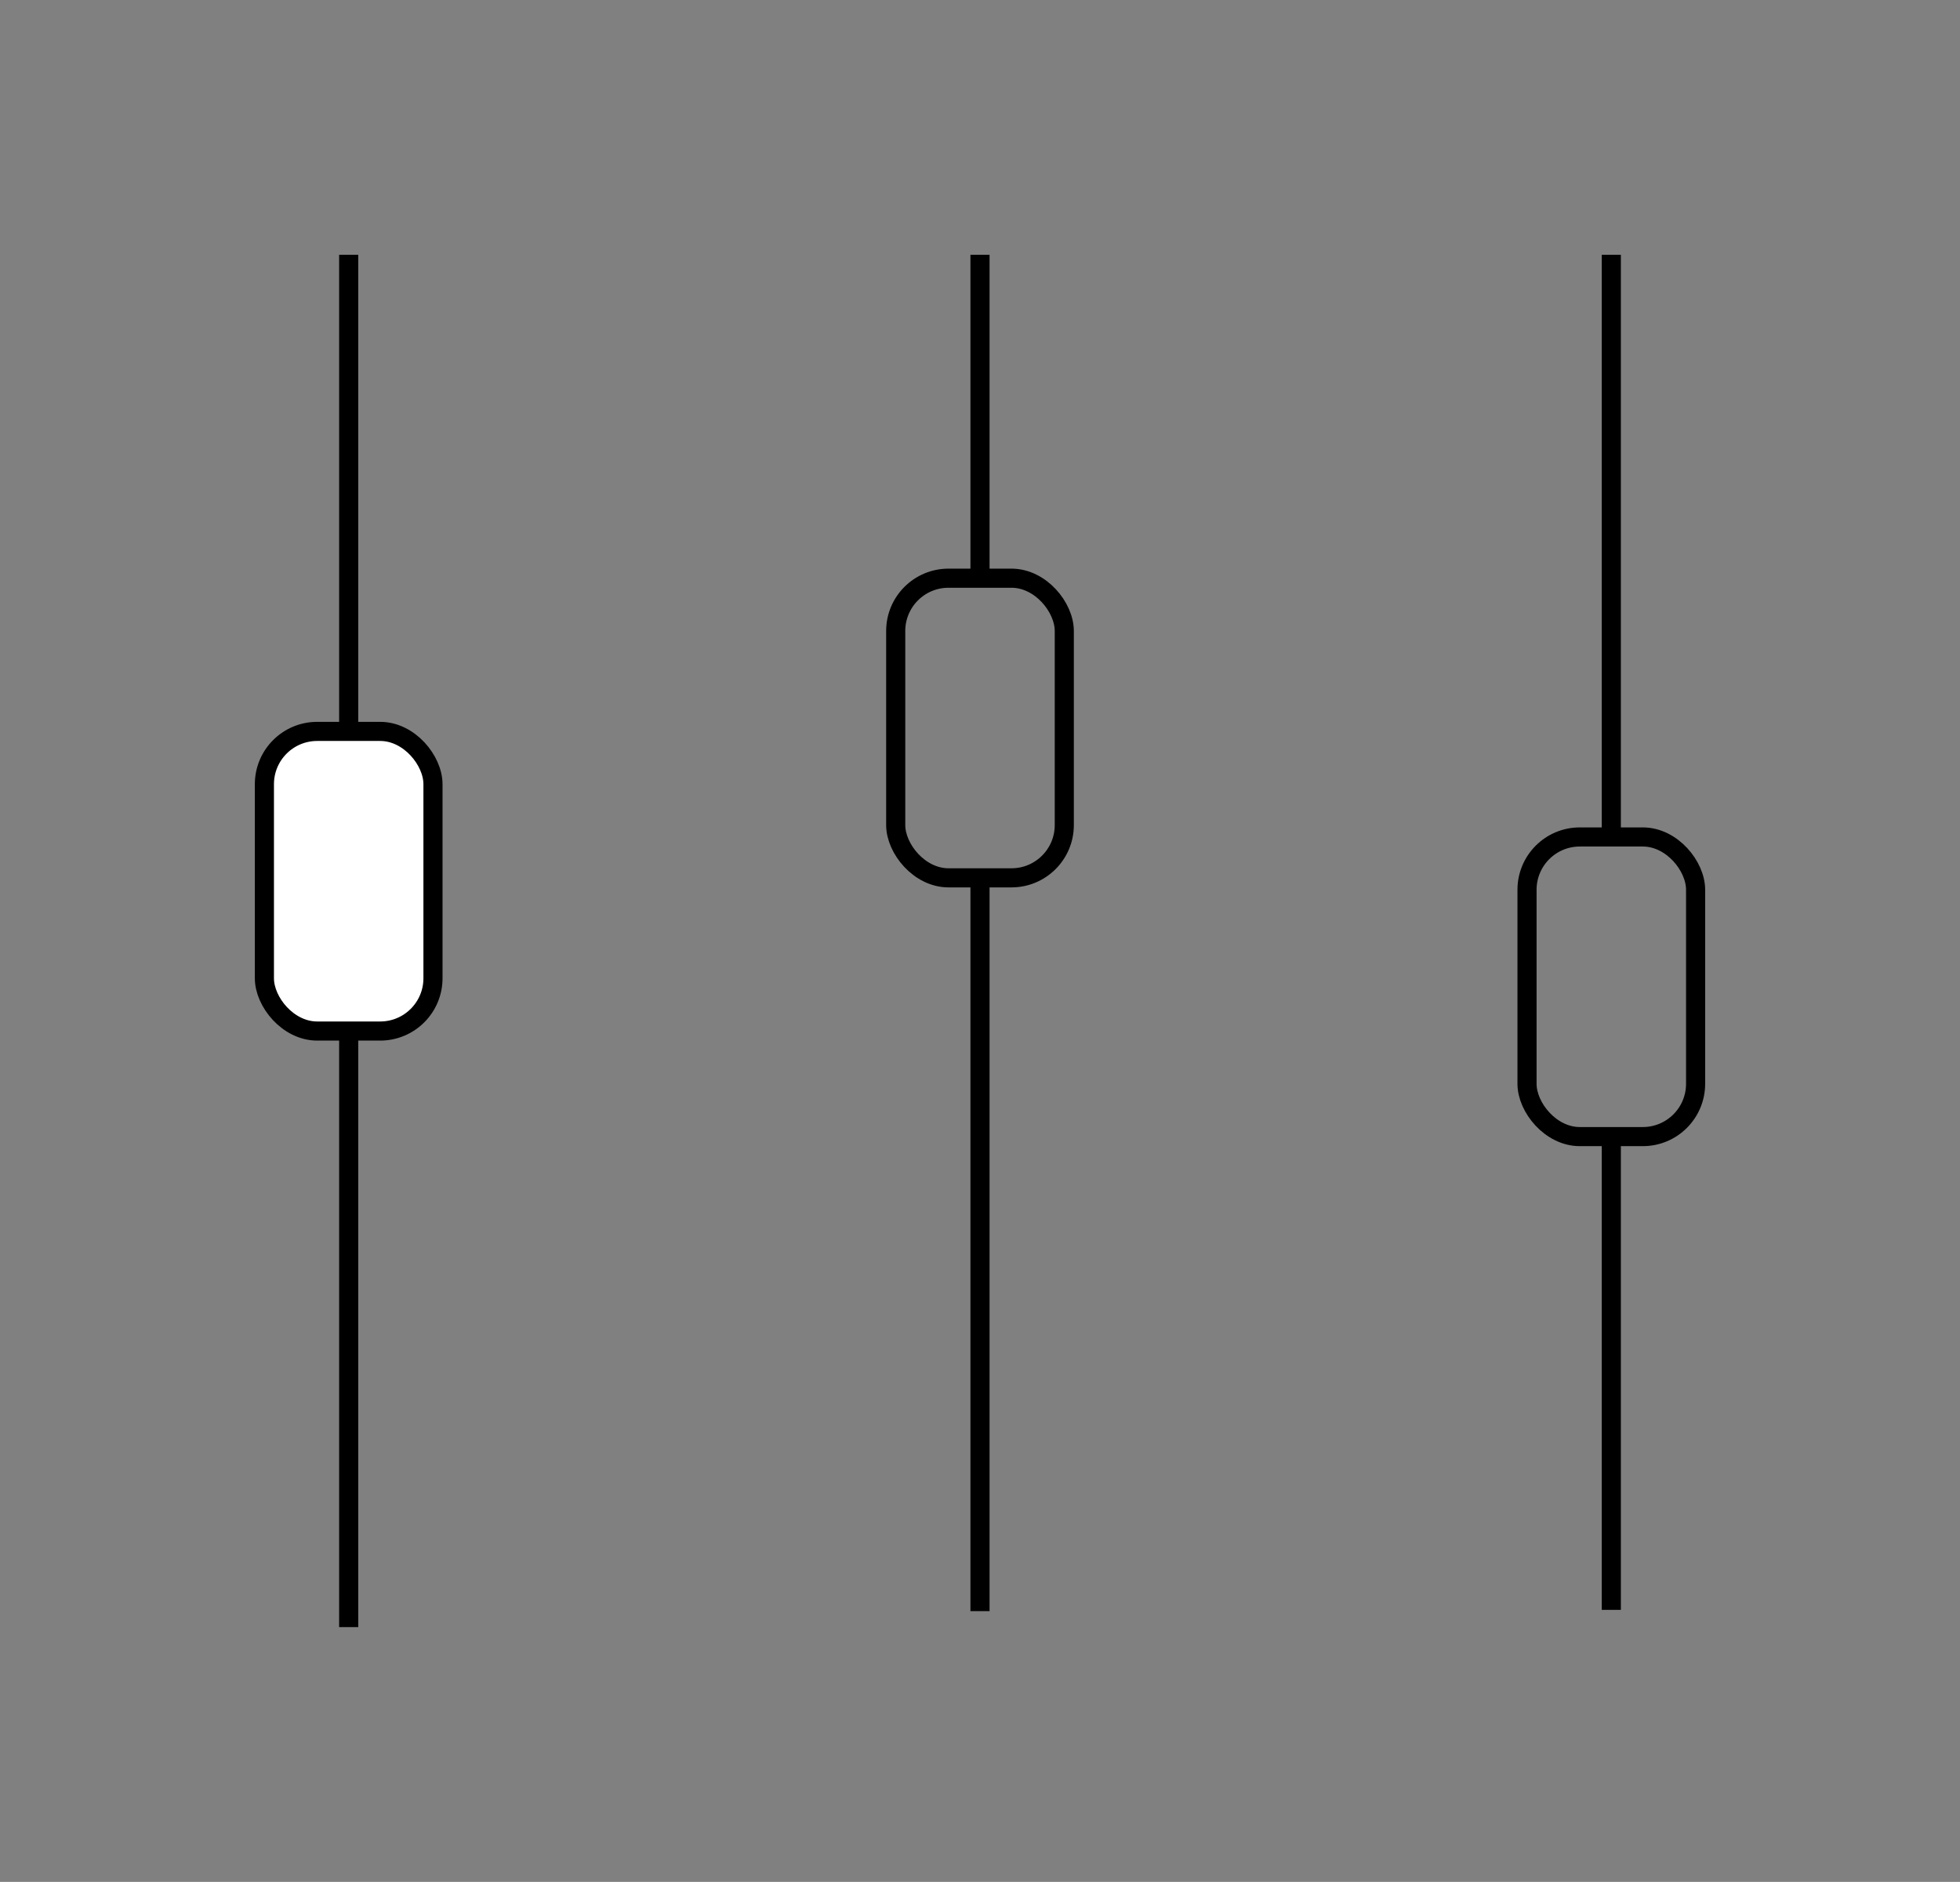 <?xml version="1.0"?>

<svg xmlns:dc="http://purl.org/dc/elements/1.1/" xmlns:cc="http://creativecommons.org/ns#" xmlns:rdf="http://www.w3.org/1999/02/22-rdf-syntax-ns#" xmlns:svg="http://www.w3.org/2000/svg" xmlns="http://www.w3.org/2000/svg" id="svg8" version="1.1" viewBox="0 0 153.82 147.721" height="147.721" width="153.82"><rect x="0" y="0" width="153.82" height="147.721" fill="#808080" stroke="none"/> <defs id="defs2"></defs>  <g transform="translate(-13.594,15.521)" id="layer1"> <g style="fill:#ffffff" transform="translate(5.5631001e-7,-13.497)" id="g876"> <rect style="fill:#ffffff;stroke:#000000;stroke-width:1.5;stroke-miterlimit:4;stroke-dasharray:none" id="rect815" width="13.23" height="23.52" x="34.344" y="55.388" ry="4.143"></rect> <path style="fill:#ffffff;stroke:#000000;stroke-width:1.5;stroke-linecap:butt;stroke-linejoin:miter;stroke-miterlimit:4;stroke-dasharray:none;stroke-opacity:1" d="M 40.959,17.976 V 55.661" id="path838"></path> <path style="fill:#ffffff;stroke:#000000;stroke-width:1.5;stroke-linecap:butt;stroke-linejoin:miter;stroke-miterlimit:4;stroke-dasharray:none;stroke-opacity:1" d="M 40.959,78.908 V 125.697" id="path840"></path> </g> <g transform="translate(11.927,-20.312)" id="g881"> <rect style="fill:none;stroke:#000000;stroke-width:1.5;stroke-miterlimit:4;stroke-dasharray:none" id="rect815-7" width="13.23" height="23.52" x="71.962" y="50.177" ry="4.143"></rect> <path style="fill:none;stroke:#000000;stroke-width:1.5;stroke-linecap:butt;stroke-linejoin:miter;stroke-miterlimit:4;stroke-dasharray:none;stroke-opacity:1" d="M 78.577,24.791 V 50.449" id="path838-5"></path> <path style="fill:none;stroke:#000000;stroke-width:1.5;stroke-linecap:butt;stroke-linejoin:miter;stroke-miterlimit:4;stroke-dasharray:none;stroke-opacity:1" d="m 78.577,73.696 v 57.561" id="path840-3"></path> </g> <g id="g886"> <rect style="fill:none;stroke:#000000;stroke-width:1.5;stroke-miterlimit:4;stroke-dasharray:none" id="rect815-5" width="13.23" height="23.52" x="133.434" y="50.177" ry="4.143"></rect> <path style="fill:none;stroke:#000000;stroke-width:1.5;stroke-linecap:butt;stroke-linejoin:miter;stroke-miterlimit:4;stroke-dasharray:none;stroke-opacity:1" d="M 140.049,4.479 V 50.449" id="path838-6"></path> <path style="fill:none;stroke:#000000;stroke-width:1.5;stroke-linecap:butt;stroke-linejoin:miter;stroke-miterlimit:4;stroke-dasharray:none;stroke-opacity:1" d="m 140.049,73.696 v 37.15" id="path840-2"></path> </g> </g>
</svg>
